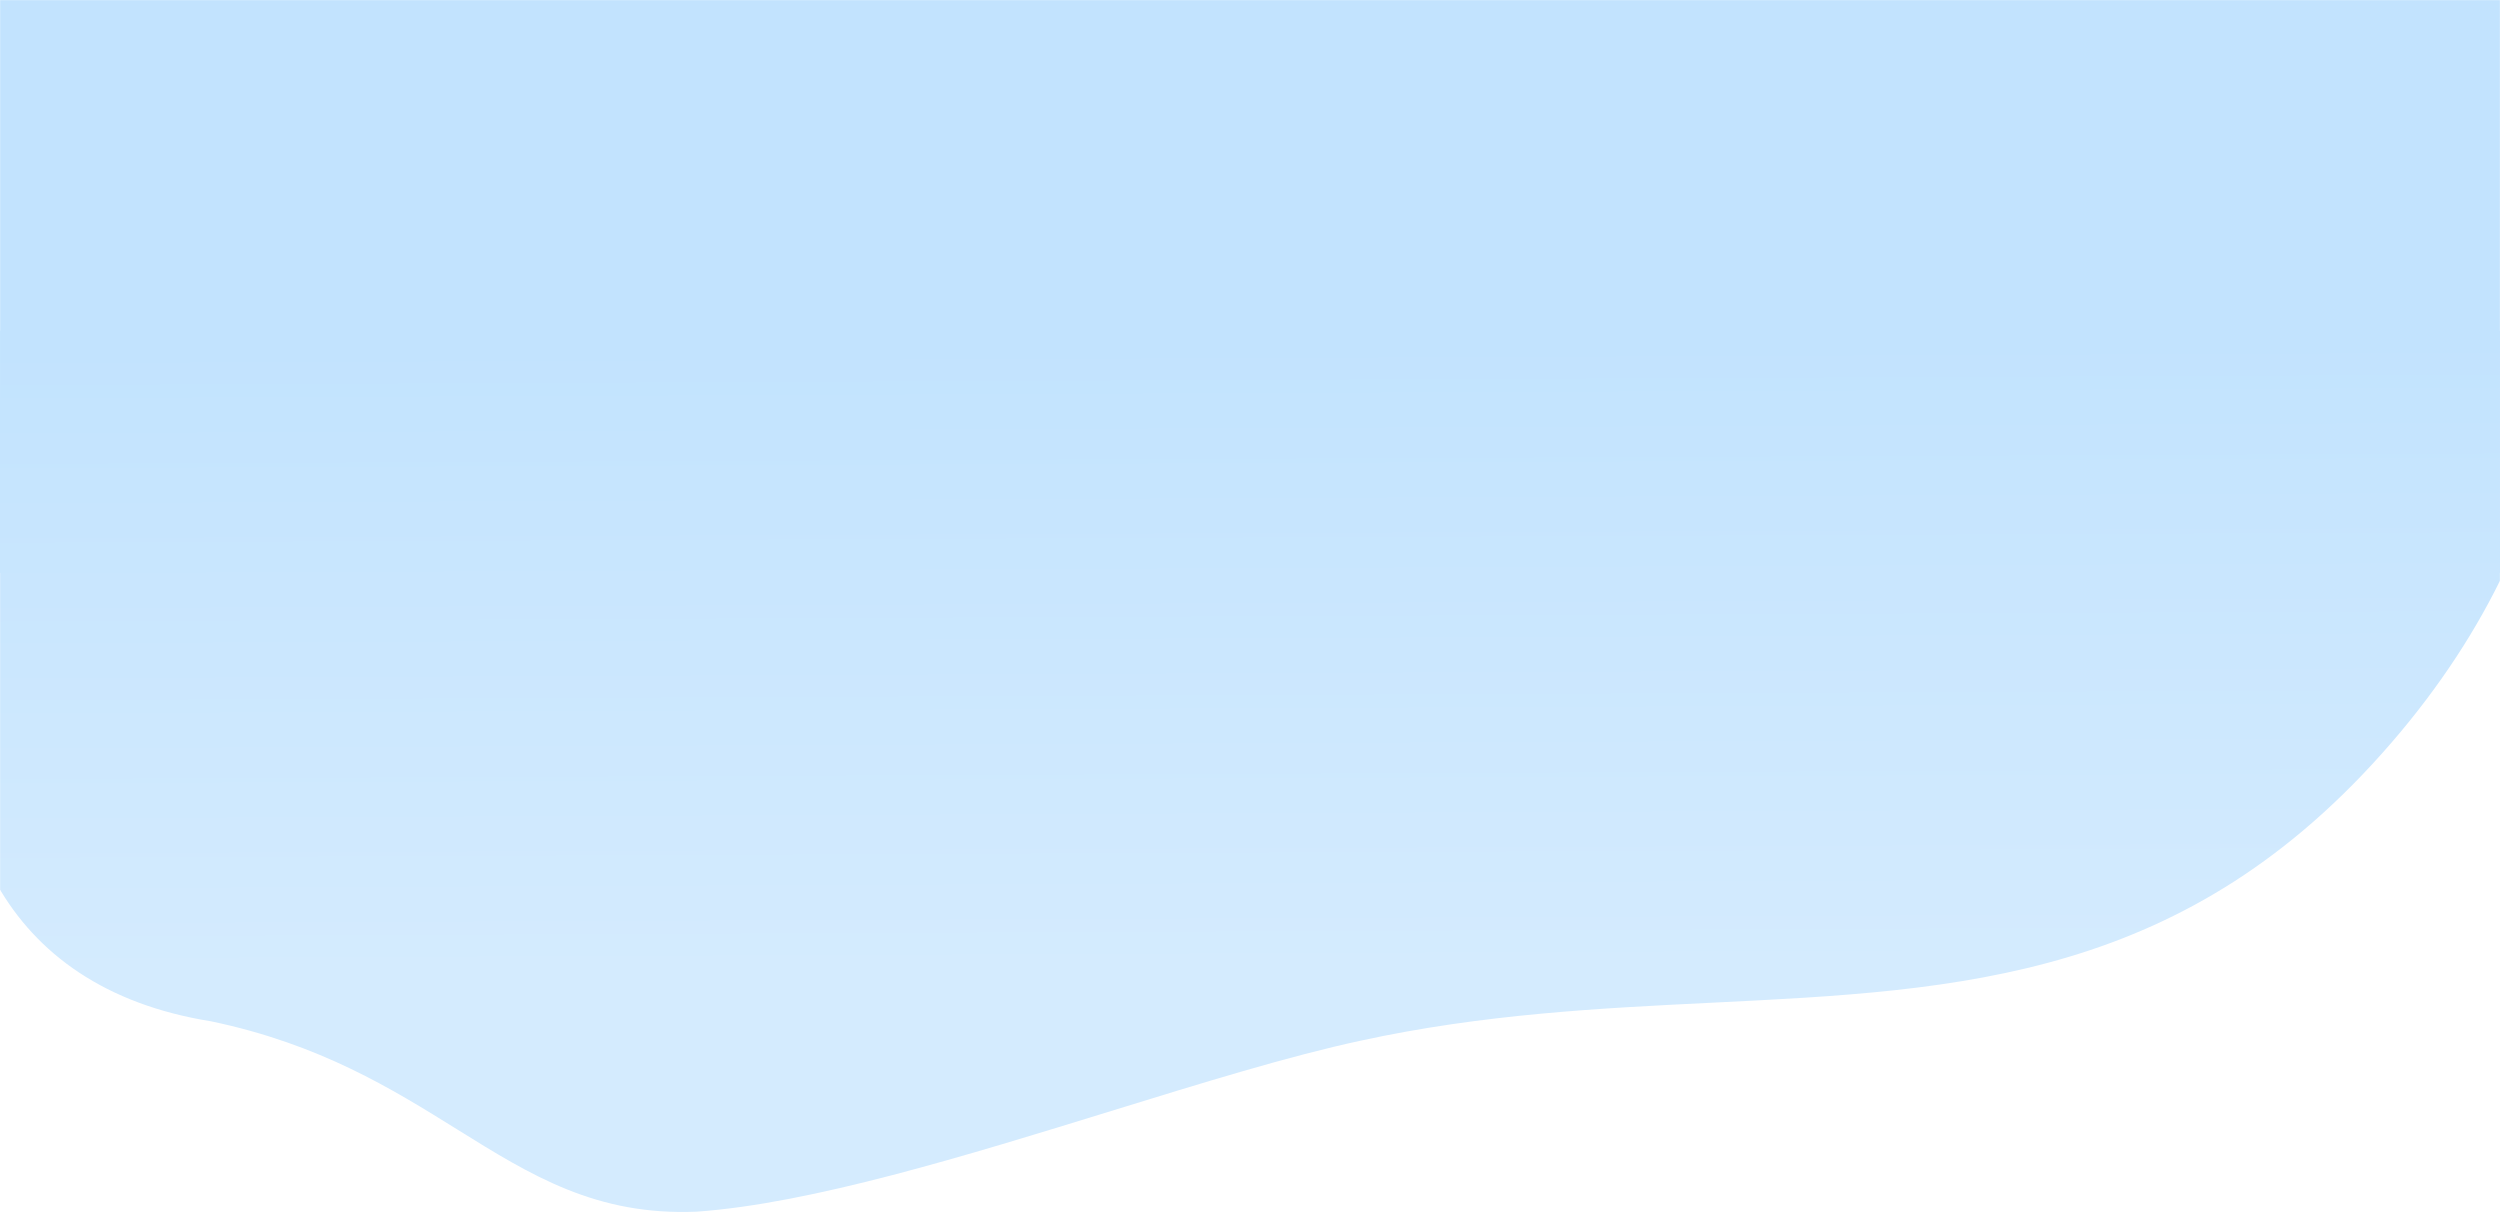 <?xml version="1.0" encoding="UTF-8"?> <svg xmlns="http://www.w3.org/2000/svg" width="1920" height="931" viewBox="0 0 1920 931" fill="none"> <mask id="mask0" mask-type="alpha" maskUnits="userSpaceOnUse" x="0" y="0" width="1920" height="440"> <rect width="1920" height="440" fill="white"></rect> </mask> <g mask="url(#mask0)"> <path fill-rule="evenodd" clip-rule="evenodd" d="M162.11 638.849C245.887 645.4 301.153 658.246 351.043 669.842C407.959 683.071 457.88 694.674 535.156 693.45C623.006 691.128 741.765 677.438 853.296 664.581C923.156 656.528 990.18 648.801 1045 644.401C1139.12 636.738 1229.16 635.083 1315.4 633.499C1507 629.978 1679.82 626.803 1836.8 558.848C1985.72 494.396 2002.05 420.844 1920 364.792V-49.291C1927.47 -56.643 1933.29 -64.163 1937.18 -71.835C1956.4 -124.204 1907.45 -172.425 1744.97 -182.129C1663.14 -188.527 1610.38 -199.208 1563.42 -208.713C1507.45 -220.043 1459.72 -229.703 1380.87 -228.454C1296.18 -226.215 1215.08 -215.773 1133.43 -205.26C1077.34 -198.037 1020.99 -190.781 963.03 -186.128C866.983 -178.308 765.053 -176.901 663.368 -175.497C444.019 -172.469 225.815 -169.457 70.283 -102.127C-86.024 -34.482 -96.259 43.188 -0.002 100.129V494.713C-13.838 505.604 -24.189 516.904 -30.096 528.555C-49.323 580.924 -0.37 629.145 162.11 638.849Z" fill="#C2E3FE"></path> </g> <mask id="mask1" mask-type="alpha" maskUnits="userSpaceOnUse" x="0" y="254" width="1920" height="677"> <rect y="254" width="1920" height="677" fill="white"></rect> </mask> <g mask="url(#mask1)"> <path fill-rule="evenodd" clip-rule="evenodd" d="M162.111 784.373C245.888 801.912 301.154 836.303 351.044 867.349C407.96 902.767 457.88 933.832 535.156 930.556C623.006 924.337 741.766 887.686 853.296 853.265C923.156 831.704 990.181 811.019 1045 799.237C1139.12 778.721 1229.16 774.291 1315.4 770.049C1507.01 760.623 1679.82 752.122 1836.8 570.188C1985.72 397.633 2002.05 200.715 1920 50.648V-1057.97C1927.47 -1077.65 1933.28 -1097.78 1937.17 -1118.32C1956.4 -1258.53 1907.45 -1387.63 1744.97 -1413.61C1663.14 -1430.74 1610.38 -1459.33 1563.42 -1484.78C1507.45 -1515.11 1459.72 -1540.98 1380.87 -1537.63C1296.17 -1531.64 1215.08 -1503.68 1133.43 -1475.53C1077.34 -1456.2 1020.99 -1436.77 963.028 -1424.31C866.981 -1403.38 765.051 -1399.61 663.366 -1395.85C444.017 -1387.74 225.813 -1379.68 70.281 -1199.42C-86.027 -1018.31 -96.261 -810.368 -0.001 -657.922V398.482C-13.837 427.639 -24.188 457.894 -30.096 489.087C-49.323 629.292 -0.37 758.394 162.111 784.373Z" fill="url(#paint0_linear)"></path> </g> <defs> <linearGradient id="paint0_linear" x1="846" y1="262.001" x2="848.037" y2="746.001" gradientUnits="userSpaceOnUse"> <stop stop-color="#C2E3FE"></stop> <stop offset="1" stop-color="#D4EBFE"></stop> </linearGradient> </defs> </svg> 